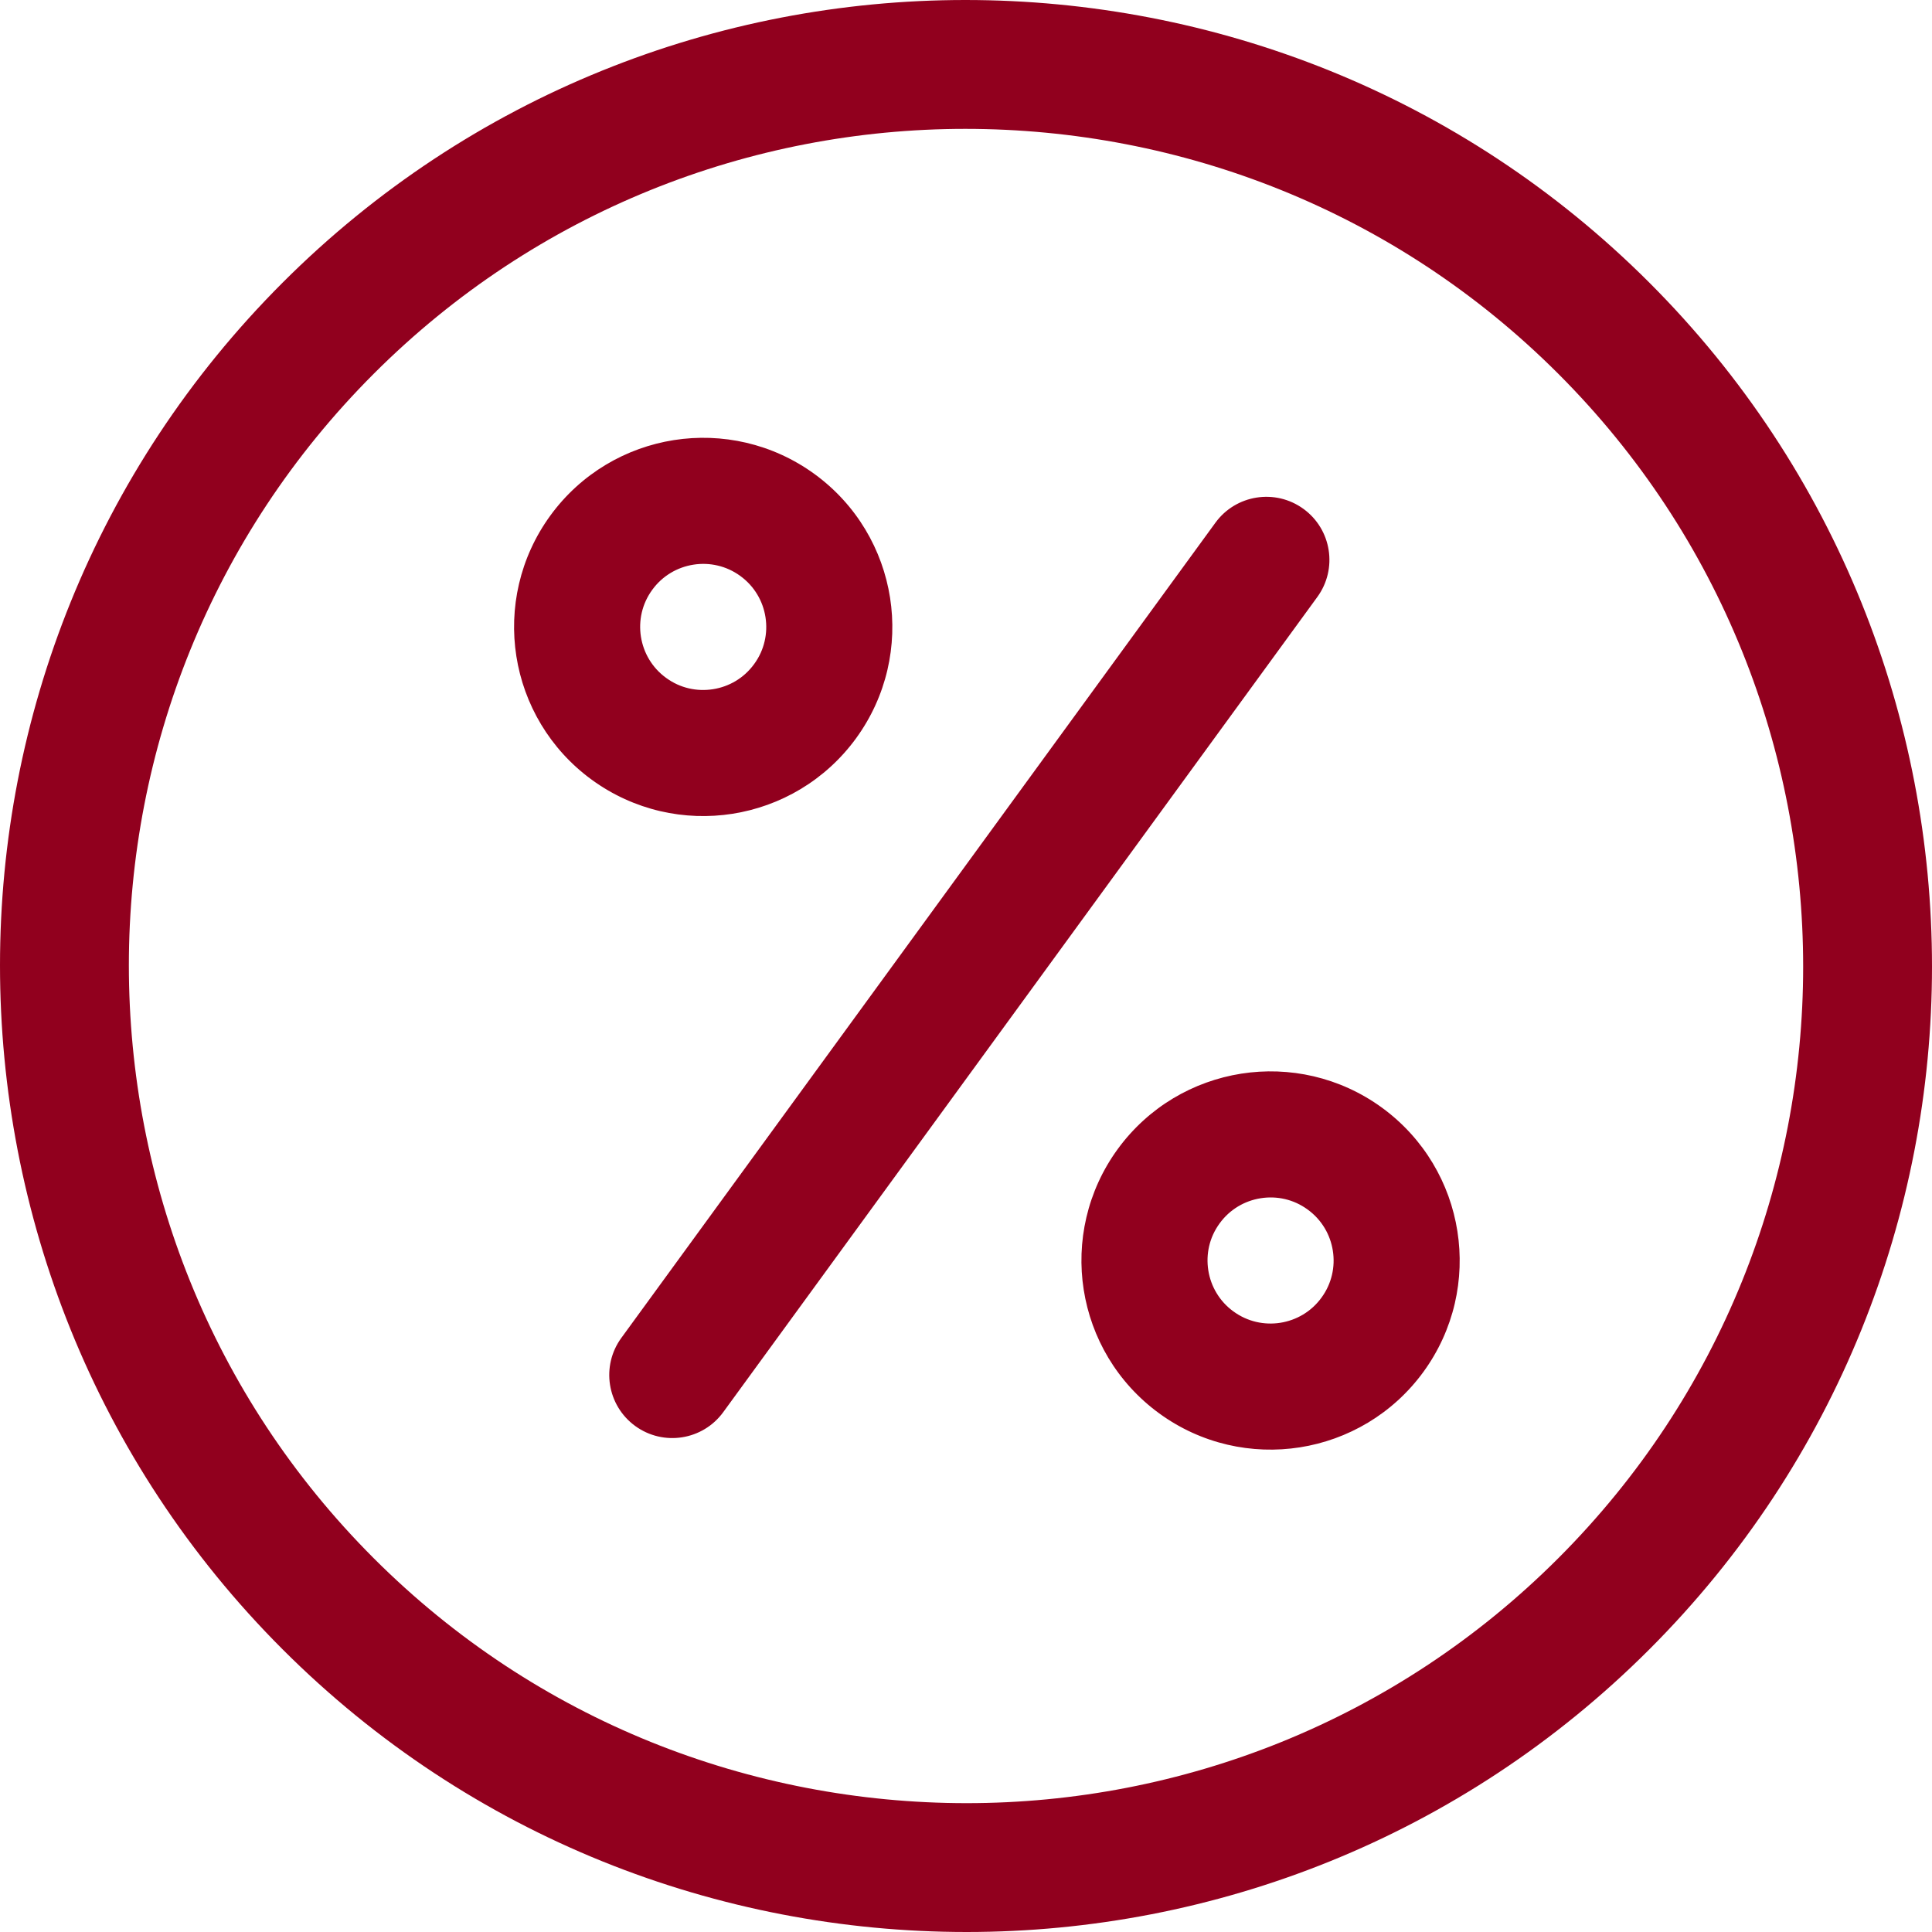
<svg 
 xmlns="http://www.w3.org/2000/svg"
 xmlns:xlink="http://www.w3.org/1999/xlink"
 width="90px" height="90px" viewBox="0 0 90 90">
<path fill-rule="evenodd"  fill="rgb(145, 0, 30)"
 d="M86.705,61.961 C84.510,67.378 81.213,72.455 76.833,76.834 C72.454,81.213 67.378,84.510 61.961,86.705 C56.544,88.901 50.787,90.000 45.031,90.000 C39.266,90.000 33.499,88.906 28.071,86.713 C22.643,84.519 17.554,81.223 13.166,76.834 C8.777,72.446 5.480,67.357 3.287,61.929 C1.094,56.500 -0.000,50.733 -0.000,44.969 C-0.000,39.212 1.098,33.456 3.294,28.039 C5.490,22.622 8.786,17.545 13.166,13.166 C17.545,8.787 22.622,5.490 28.038,3.295 C33.455,1.098 39.212,-0.000 44.969,-0.000 C50.733,-0.000 56.500,1.094 61.929,3.288 C67.356,5.481 72.445,8.778 76.833,13.166 C81.222,17.555 84.519,22.643 86.712,28.071 C88.906,33.500 90.000,39.267 90.000,45.031 C90.000,50.788 88.901,56.544 86.705,61.961 ZM81.147,30.320 C79.247,25.619 76.400,21.222 72.590,17.411 C68.778,13.600 64.381,10.754 59.680,8.853 C54.980,6.953 49.975,6.003 44.969,6.003 C39.976,6.003 34.984,6.956 30.294,8.858 C25.604,10.760 21.215,13.607 17.411,17.411 C13.607,21.215 10.760,25.604 8.858,30.294 C6.956,34.984 6.003,39.976 6.003,44.969 C6.003,49.975 6.953,54.979 8.853,59.680 C10.753,64.381 13.600,68.778 17.411,72.590 C21.222,76.400 25.619,79.247 30.320,81.148 C35.021,83.047 40.025,83.998 45.031,83.998 C50.024,83.998 55.016,83.044 59.706,81.143 C64.396,79.241 68.785,76.393 72.589,72.590 C76.393,68.785 79.240,64.397 81.143,59.706 C83.044,55.016 83.998,50.024 83.998,45.031 C83.998,40.025 83.047,35.021 81.147,30.320 ZM66.308,63.908 C65.596,64.885 64.710,65.682 63.727,66.272 C62.743,66.862 61.664,67.249 60.553,67.423 C59.442,67.597 58.296,67.560 57.179,67.299 C56.063,67.039 54.975,66.552 53.999,65.839 C53.022,65.128 52.225,64.241 51.635,63.259 C51.045,62.275 50.658,61.196 50.484,60.085 C50.309,58.974 50.347,57.828 50.608,56.711 C50.868,55.595 51.355,54.506 52.067,53.530 C52.779,52.553 53.665,51.756 54.648,51.166 C55.632,50.576 56.711,50.190 57.822,50.015 C58.933,49.841 60.079,49.878 61.196,50.139 C62.312,50.400 63.401,50.887 64.377,51.599 C65.353,52.311 66.151,53.197 66.740,54.180 C67.331,55.163 67.717,56.242 67.891,57.354 C68.066,58.465 68.028,59.610 67.768,60.728 C67.507,61.844 67.020,62.932 66.308,63.908 ZM62.089,58.264 C62.030,57.890 61.901,57.528 61.705,57.204 C61.509,56.879 61.251,56.589 60.917,56.346 C60.583,56.102 60.229,55.945 59.859,55.858 C59.490,55.772 59.107,55.759 58.733,55.818 C58.359,55.876 57.998,56.006 57.673,56.201 C57.348,56.397 57.059,56.655 56.815,56.989 C56.571,57.324 56.414,57.678 56.327,58.047 C56.241,58.416 56.228,58.800 56.287,59.174 C56.345,59.548 56.475,59.909 56.671,60.234 C56.866,60.559 57.124,60.848 57.458,61.092 C57.793,61.335 58.147,61.492 58.517,61.579 C58.885,61.665 59.269,61.679 59.643,61.620 C60.017,61.561 60.378,61.431 60.703,61.236 C61.028,61.040 61.317,60.782 61.561,60.448 C61.804,60.114 61.961,59.760 62.048,59.390 C62.135,59.021 62.148,58.638 62.089,58.264 ZM33.692,65.783 C32.737,67.094 30.900,67.382 29.589,66.427 C28.278,65.471 27.990,63.634 28.945,62.324 L56.619,24.350 C57.574,23.040 59.411,22.752 60.722,23.707 C62.033,24.662 62.321,26.499 61.366,27.810 L33.692,65.783 ZM39.878,34.394 C39.167,35.371 38.280,36.168 37.297,36.758 C36.314,37.348 35.235,37.734 34.123,37.909 C33.012,38.083 31.867,38.046 30.750,37.785 C29.633,37.524 28.545,37.037 27.569,36.325 C26.592,35.614 25.795,34.727 25.205,33.744 C24.615,32.761 24.228,31.682 24.054,30.571 C23.880,29.459 23.917,28.314 24.178,27.197 C24.438,26.080 24.926,24.992 25.638,24.016 C26.349,23.039 27.236,22.242 28.219,21.652 C29.202,21.062 30.281,20.676 31.392,20.501 C32.504,20.327 33.649,20.364 34.766,20.625 C35.883,20.886 36.971,21.373 37.947,22.085 C38.924,22.796 39.721,23.683 40.311,24.666 C40.901,25.649 41.287,26.728 41.462,27.839 C41.636,28.951 41.599,30.096 41.338,31.213 C41.077,32.330 40.590,33.418 39.878,34.394 ZM35.659,28.750 C35.601,28.376 35.471,28.015 35.275,27.690 C35.080,27.365 34.822,27.076 34.488,26.832 C34.153,26.588 33.799,26.431 33.429,26.345 C33.060,26.258 32.677,26.245 32.303,26.304 C31.929,26.363 31.568,26.492 31.243,26.688 C30.918,26.883 30.629,27.141 30.385,27.475 C30.141,27.810 29.984,28.164 29.897,28.534 C29.811,28.903 29.798,29.286 29.857,29.660 C29.916,30.034 30.046,30.396 30.241,30.720 C30.437,31.045 30.695,31.335 31.029,31.578 C31.363,31.822 31.717,31.979 32.087,32.066 C32.456,32.152 32.839,32.165 33.213,32.106 C33.587,32.048 33.948,31.918 34.273,31.723 C34.598,31.527 34.888,31.269 35.131,30.935 C35.375,30.600 35.532,30.246 35.618,29.876 C35.705,29.507 35.718,29.124 35.659,28.750 Z"/>
</svg>